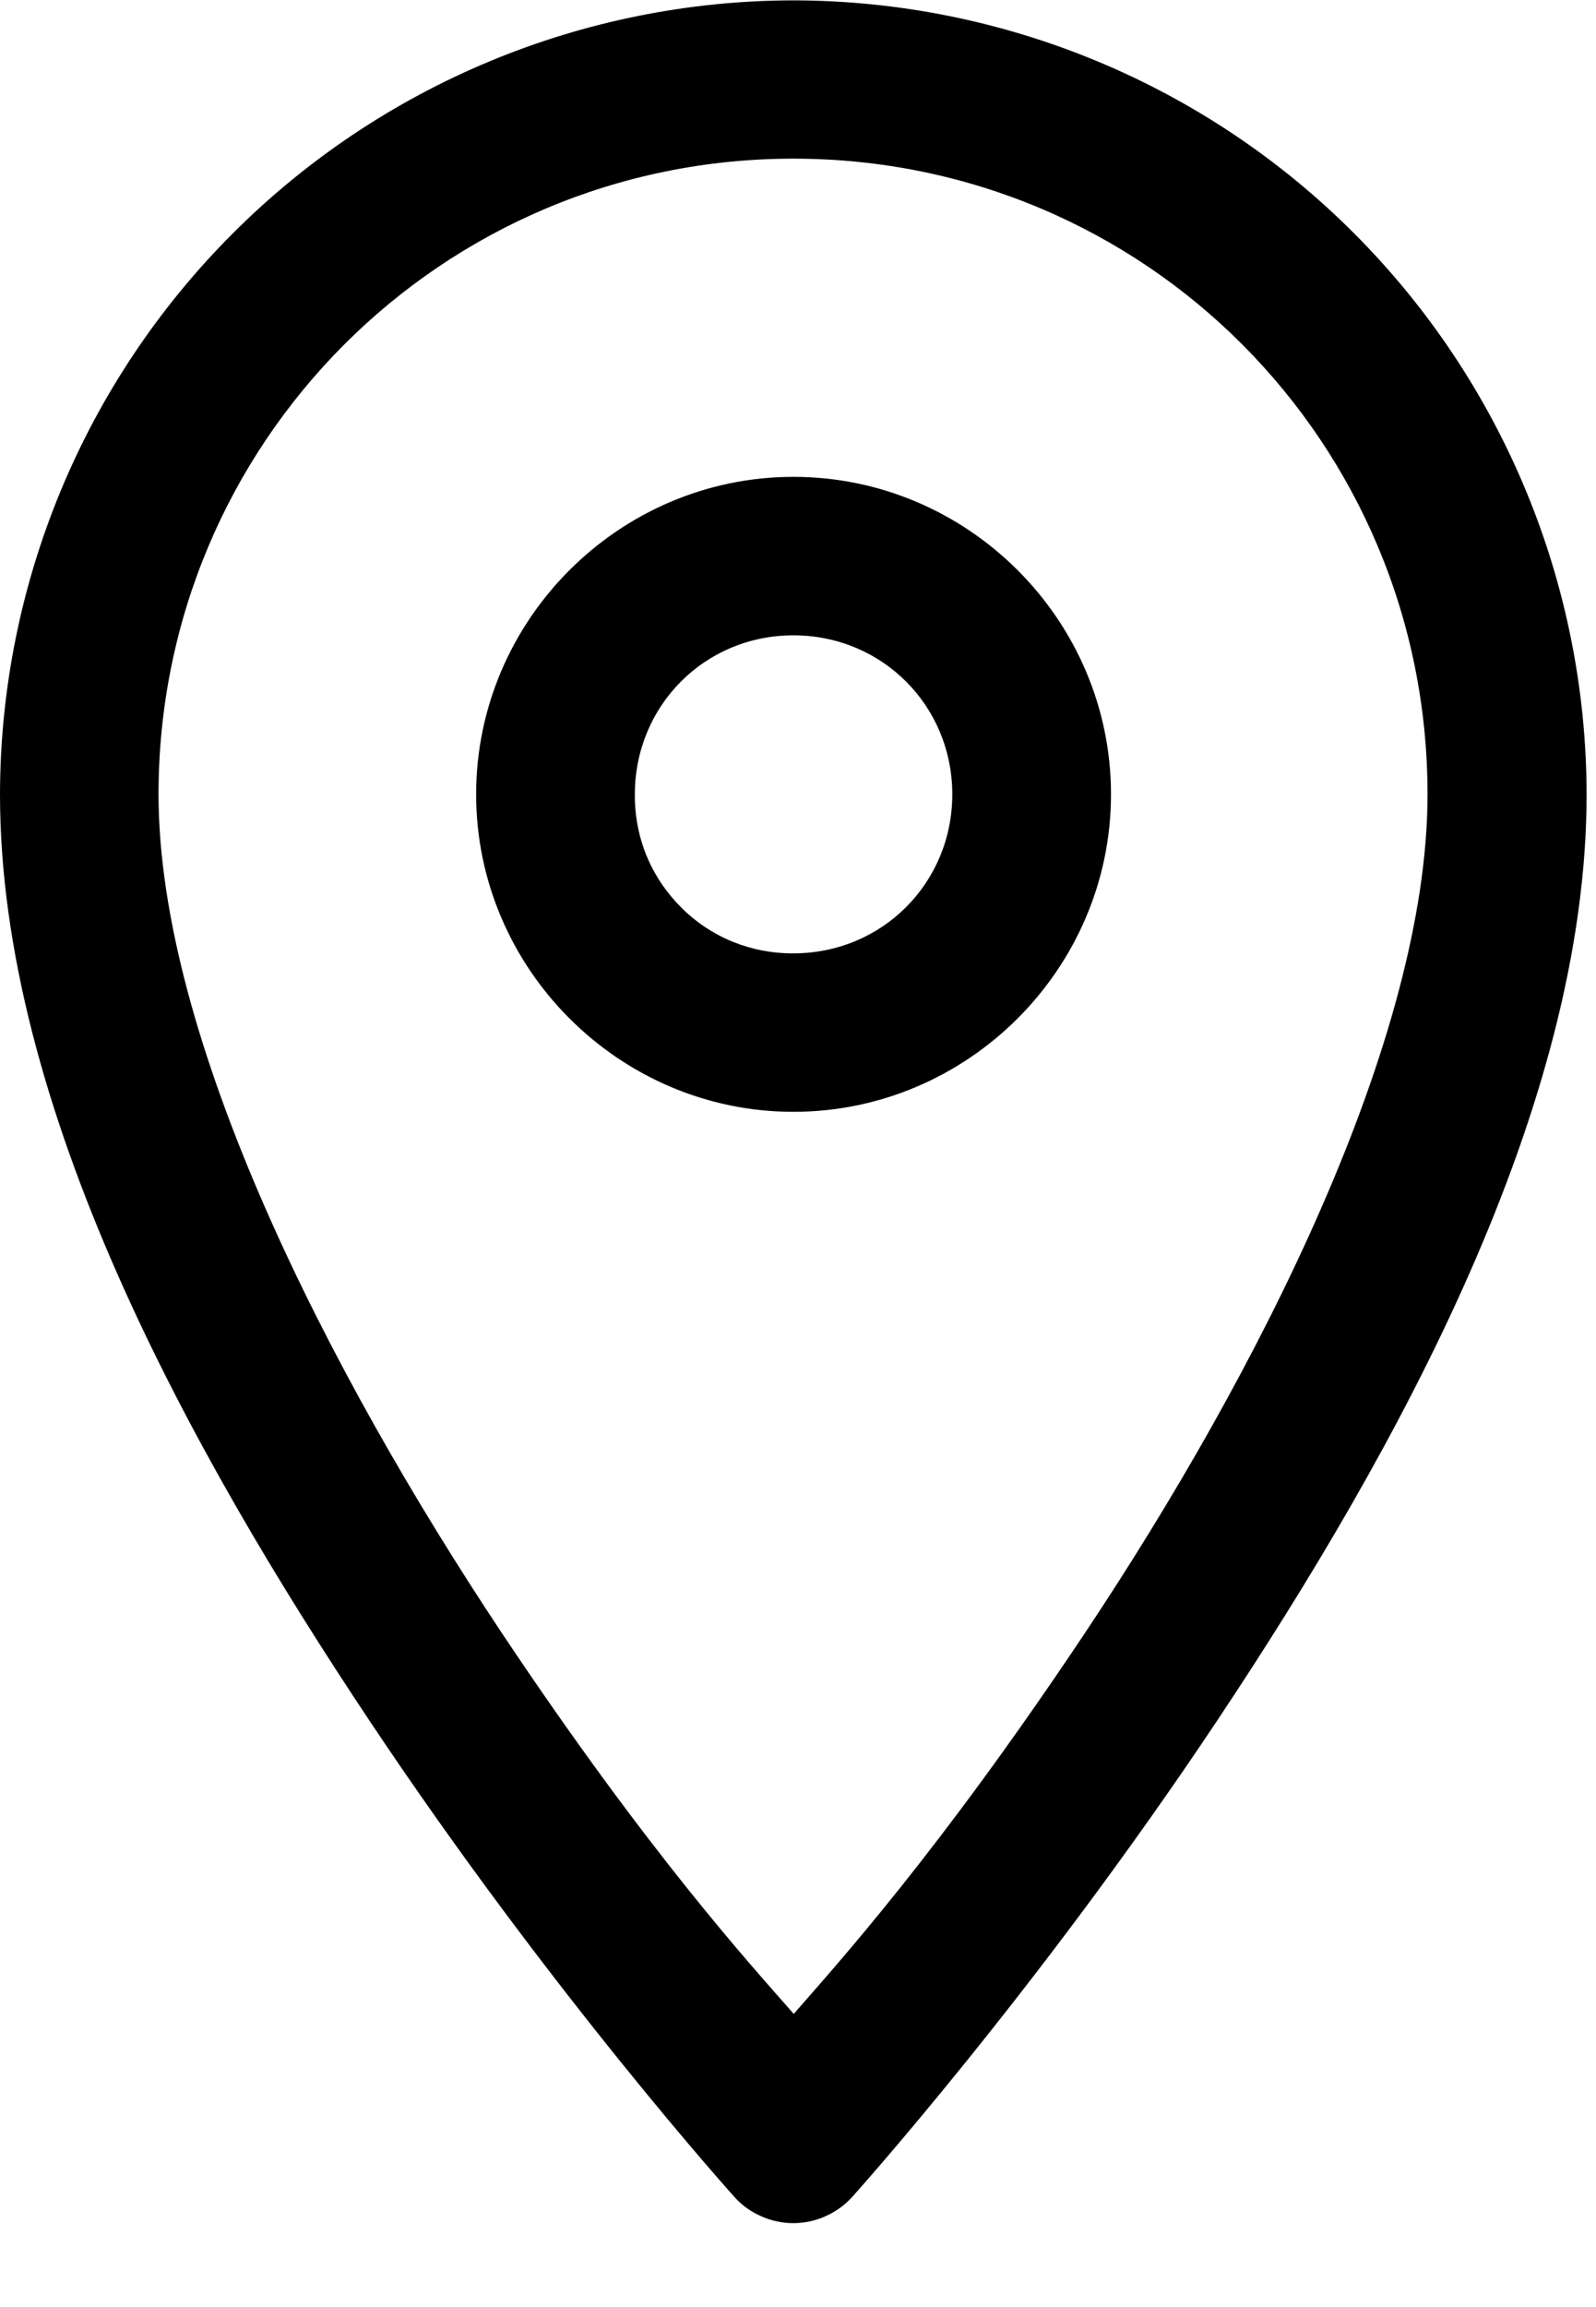 <svg width="9" height="13" viewBox="0 0 9 13" fill="none" xmlns="http://www.w3.org/2000/svg">
<path d="M4.474 0.002C3.288 0.004 2.152 0.476 1.313 1.315C0.474 2.153 0.002 3.29 0 4.476C0 6.234 1.06 8.162 2.087 9.701C3.113 11.239 4.141 12.379 4.141 12.379C4.183 12.426 4.234 12.463 4.292 12.488C4.349 12.514 4.411 12.527 4.473 12.527C4.536 12.527 4.598 12.514 4.655 12.488C4.712 12.463 4.764 12.426 4.806 12.379C4.806 12.379 5.834 11.239 6.86 9.701C7.886 8.162 8.947 6.234 8.947 4.476C8.945 3.29 8.474 2.153 7.635 1.314C6.797 0.475 5.66 0.004 4.474 0.002ZM4.474 0.894C6.458 0.894 8.05 2.494 8.05 4.476C8.05 5.851 7.104 7.724 6.116 9.205C5.294 10.436 4.728 11.059 4.476 11.348C4.222 11.059 3.654 10.436 2.832 9.205C1.846 7.724 0.894 5.851 0.894 4.476C0.894 2.494 2.492 0.894 4.474 0.894ZM4.474 2.687C3.492 2.687 2.685 3.493 2.685 4.476C2.685 5.458 3.492 6.265 4.474 6.265C5.458 6.265 6.265 5.458 6.265 4.476C6.265 3.493 5.458 2.687 4.474 2.687ZM4.474 3.58C4.975 3.58 5.37 3.977 5.37 4.476C5.37 4.975 4.975 5.372 4.474 5.372C4.356 5.373 4.239 5.35 4.13 5.306C4.021 5.261 3.922 5.195 3.839 5.111C3.756 5.028 3.69 4.929 3.645 4.82C3.601 4.711 3.579 4.594 3.58 4.476C3.58 3.977 3.974 3.58 4.474 3.58Z" fill="black"/>
</svg>
